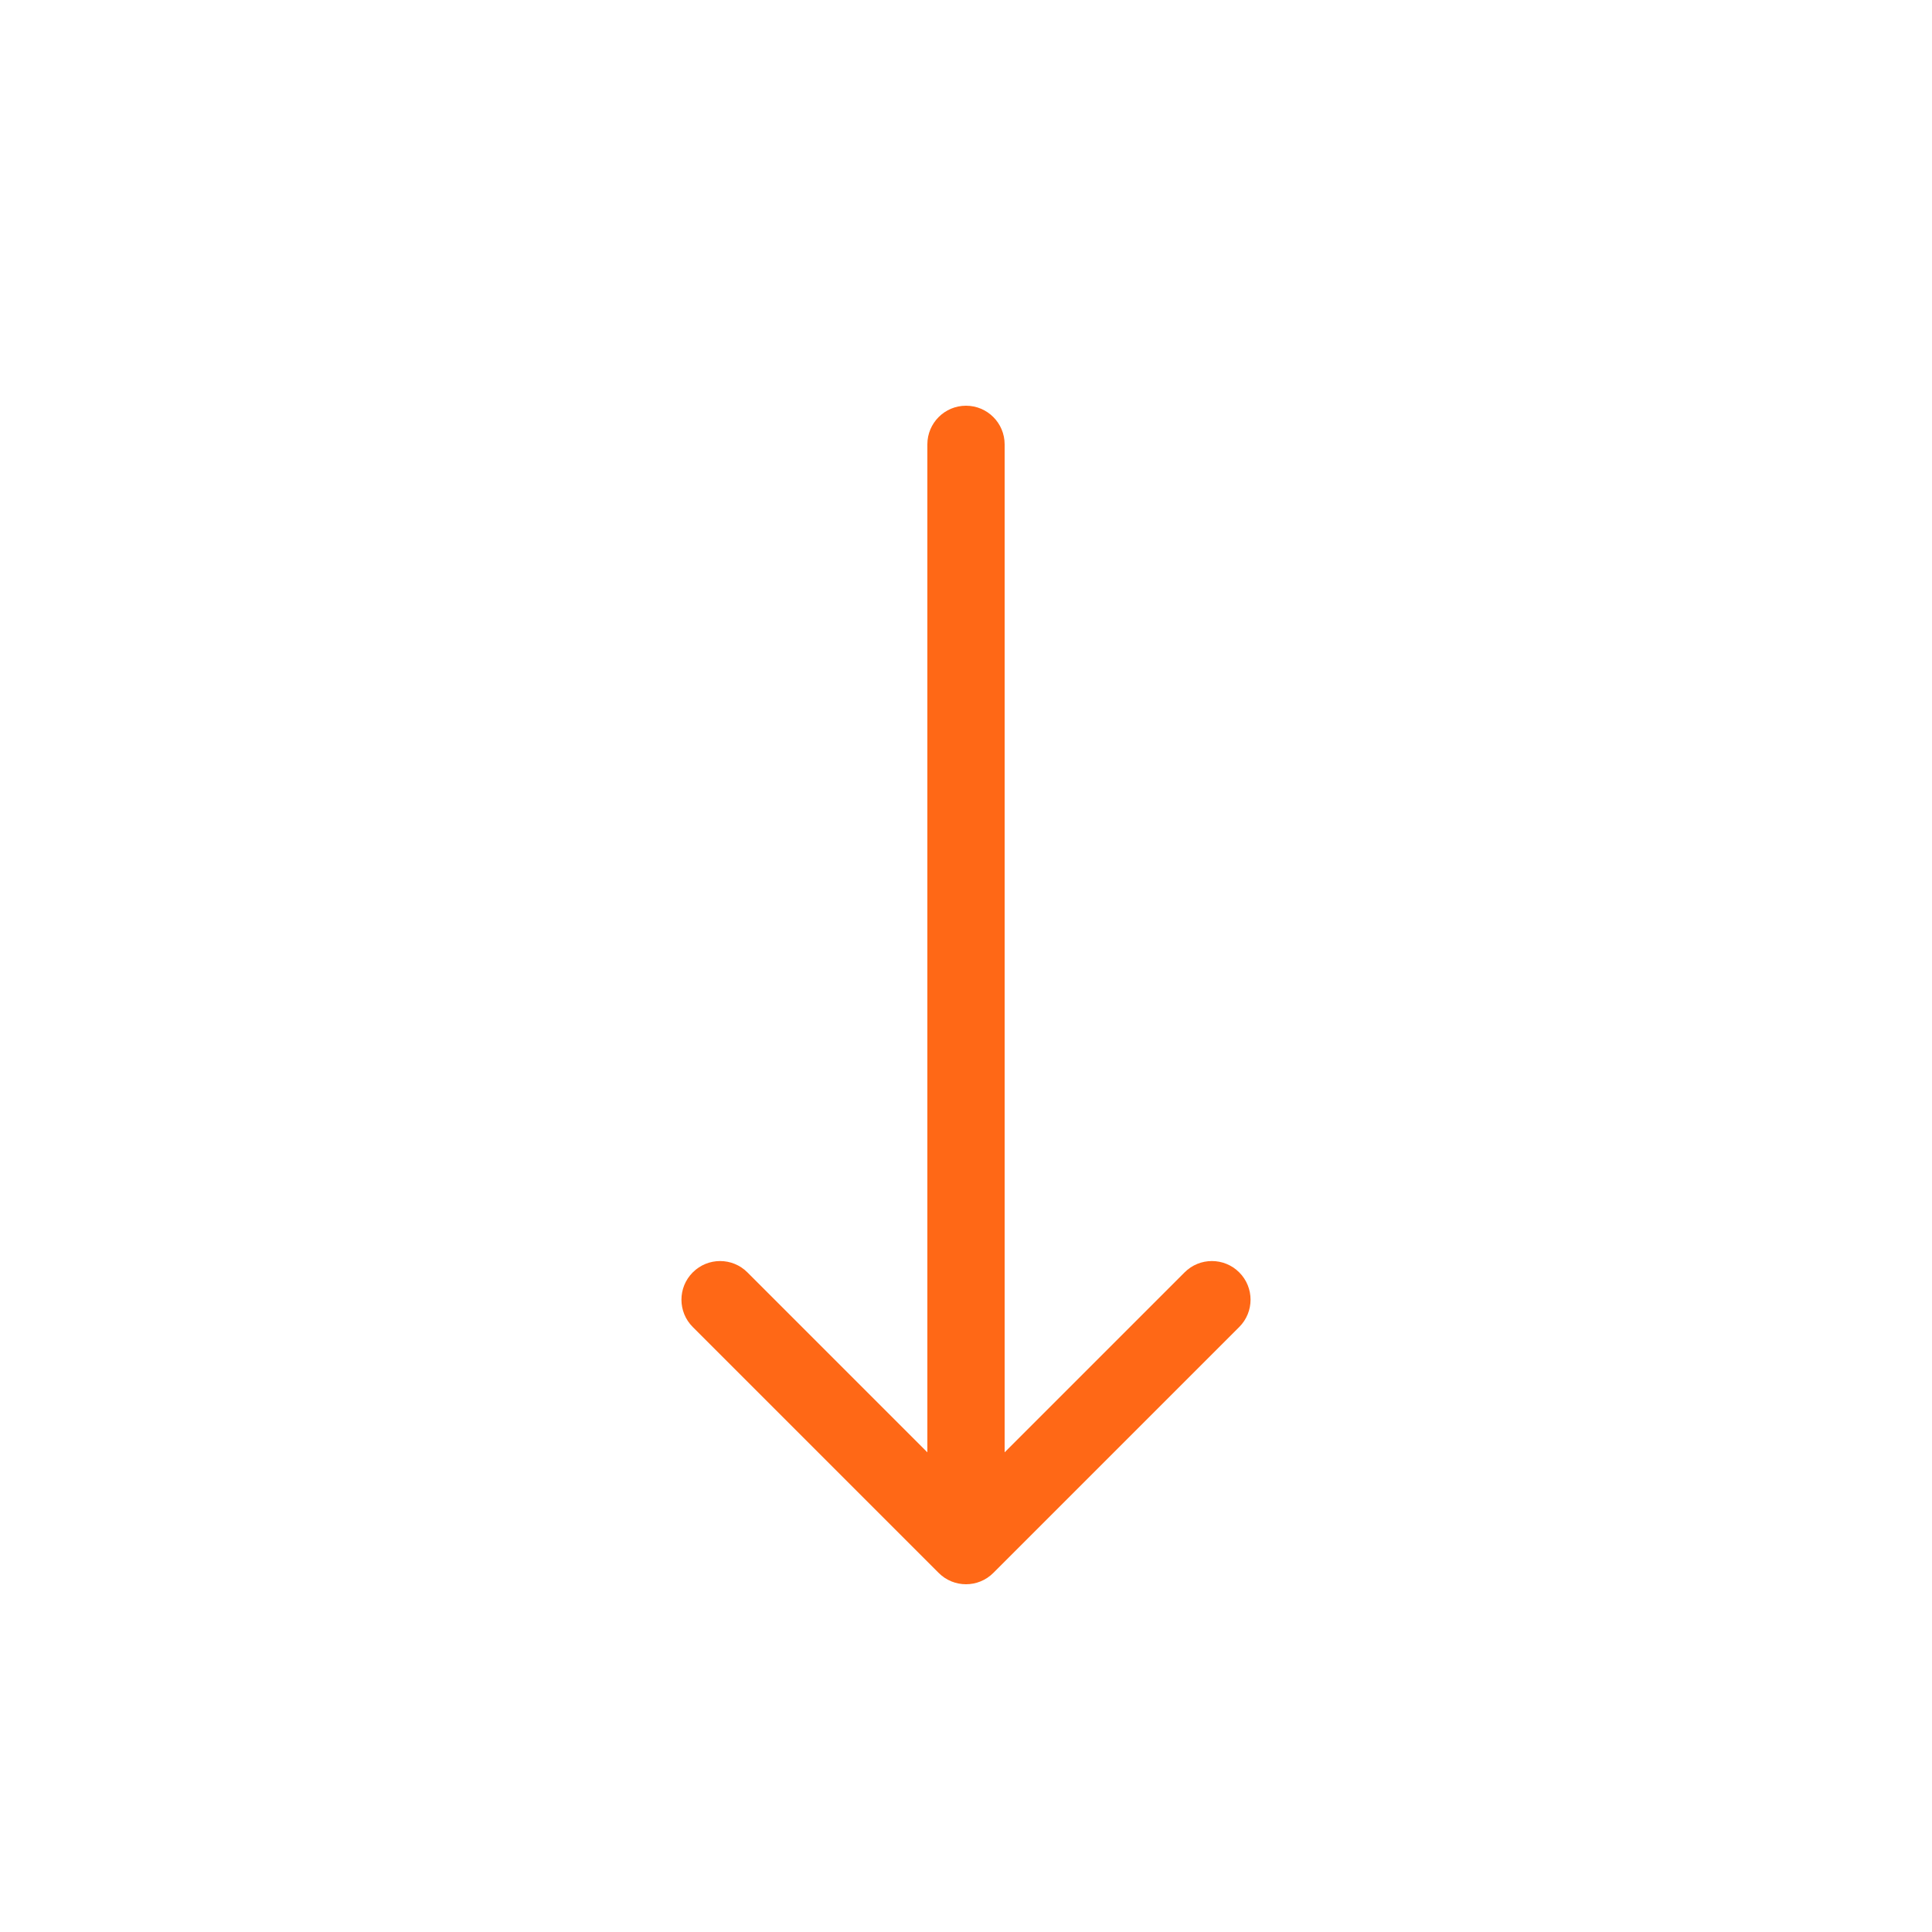 <svg width="50" height="50" viewBox="0 0 50 50" fill="none" xmlns="http://www.w3.org/2000/svg">
<path d="M26 11.5C26 10.948 25.552 10.5 25 10.5C24.448 10.5 24 10.948 24 11.5L26 11.5ZM24.293 40.707C24.683 41.098 25.317 41.098 25.707 40.707L32.071 34.343C32.462 33.953 32.462 33.319 32.071 32.929C31.68 32.538 31.047 32.538 30.657 32.929L25 38.586L19.343 32.929C18.953 32.538 18.32 32.538 17.929 32.929C17.538 33.319 17.538 33.953 17.929 34.343L24.293 40.707ZM24 11.5L24 40L26 40L26 11.5L24 11.5Z" fill="#FF6816"/>
</svg>
